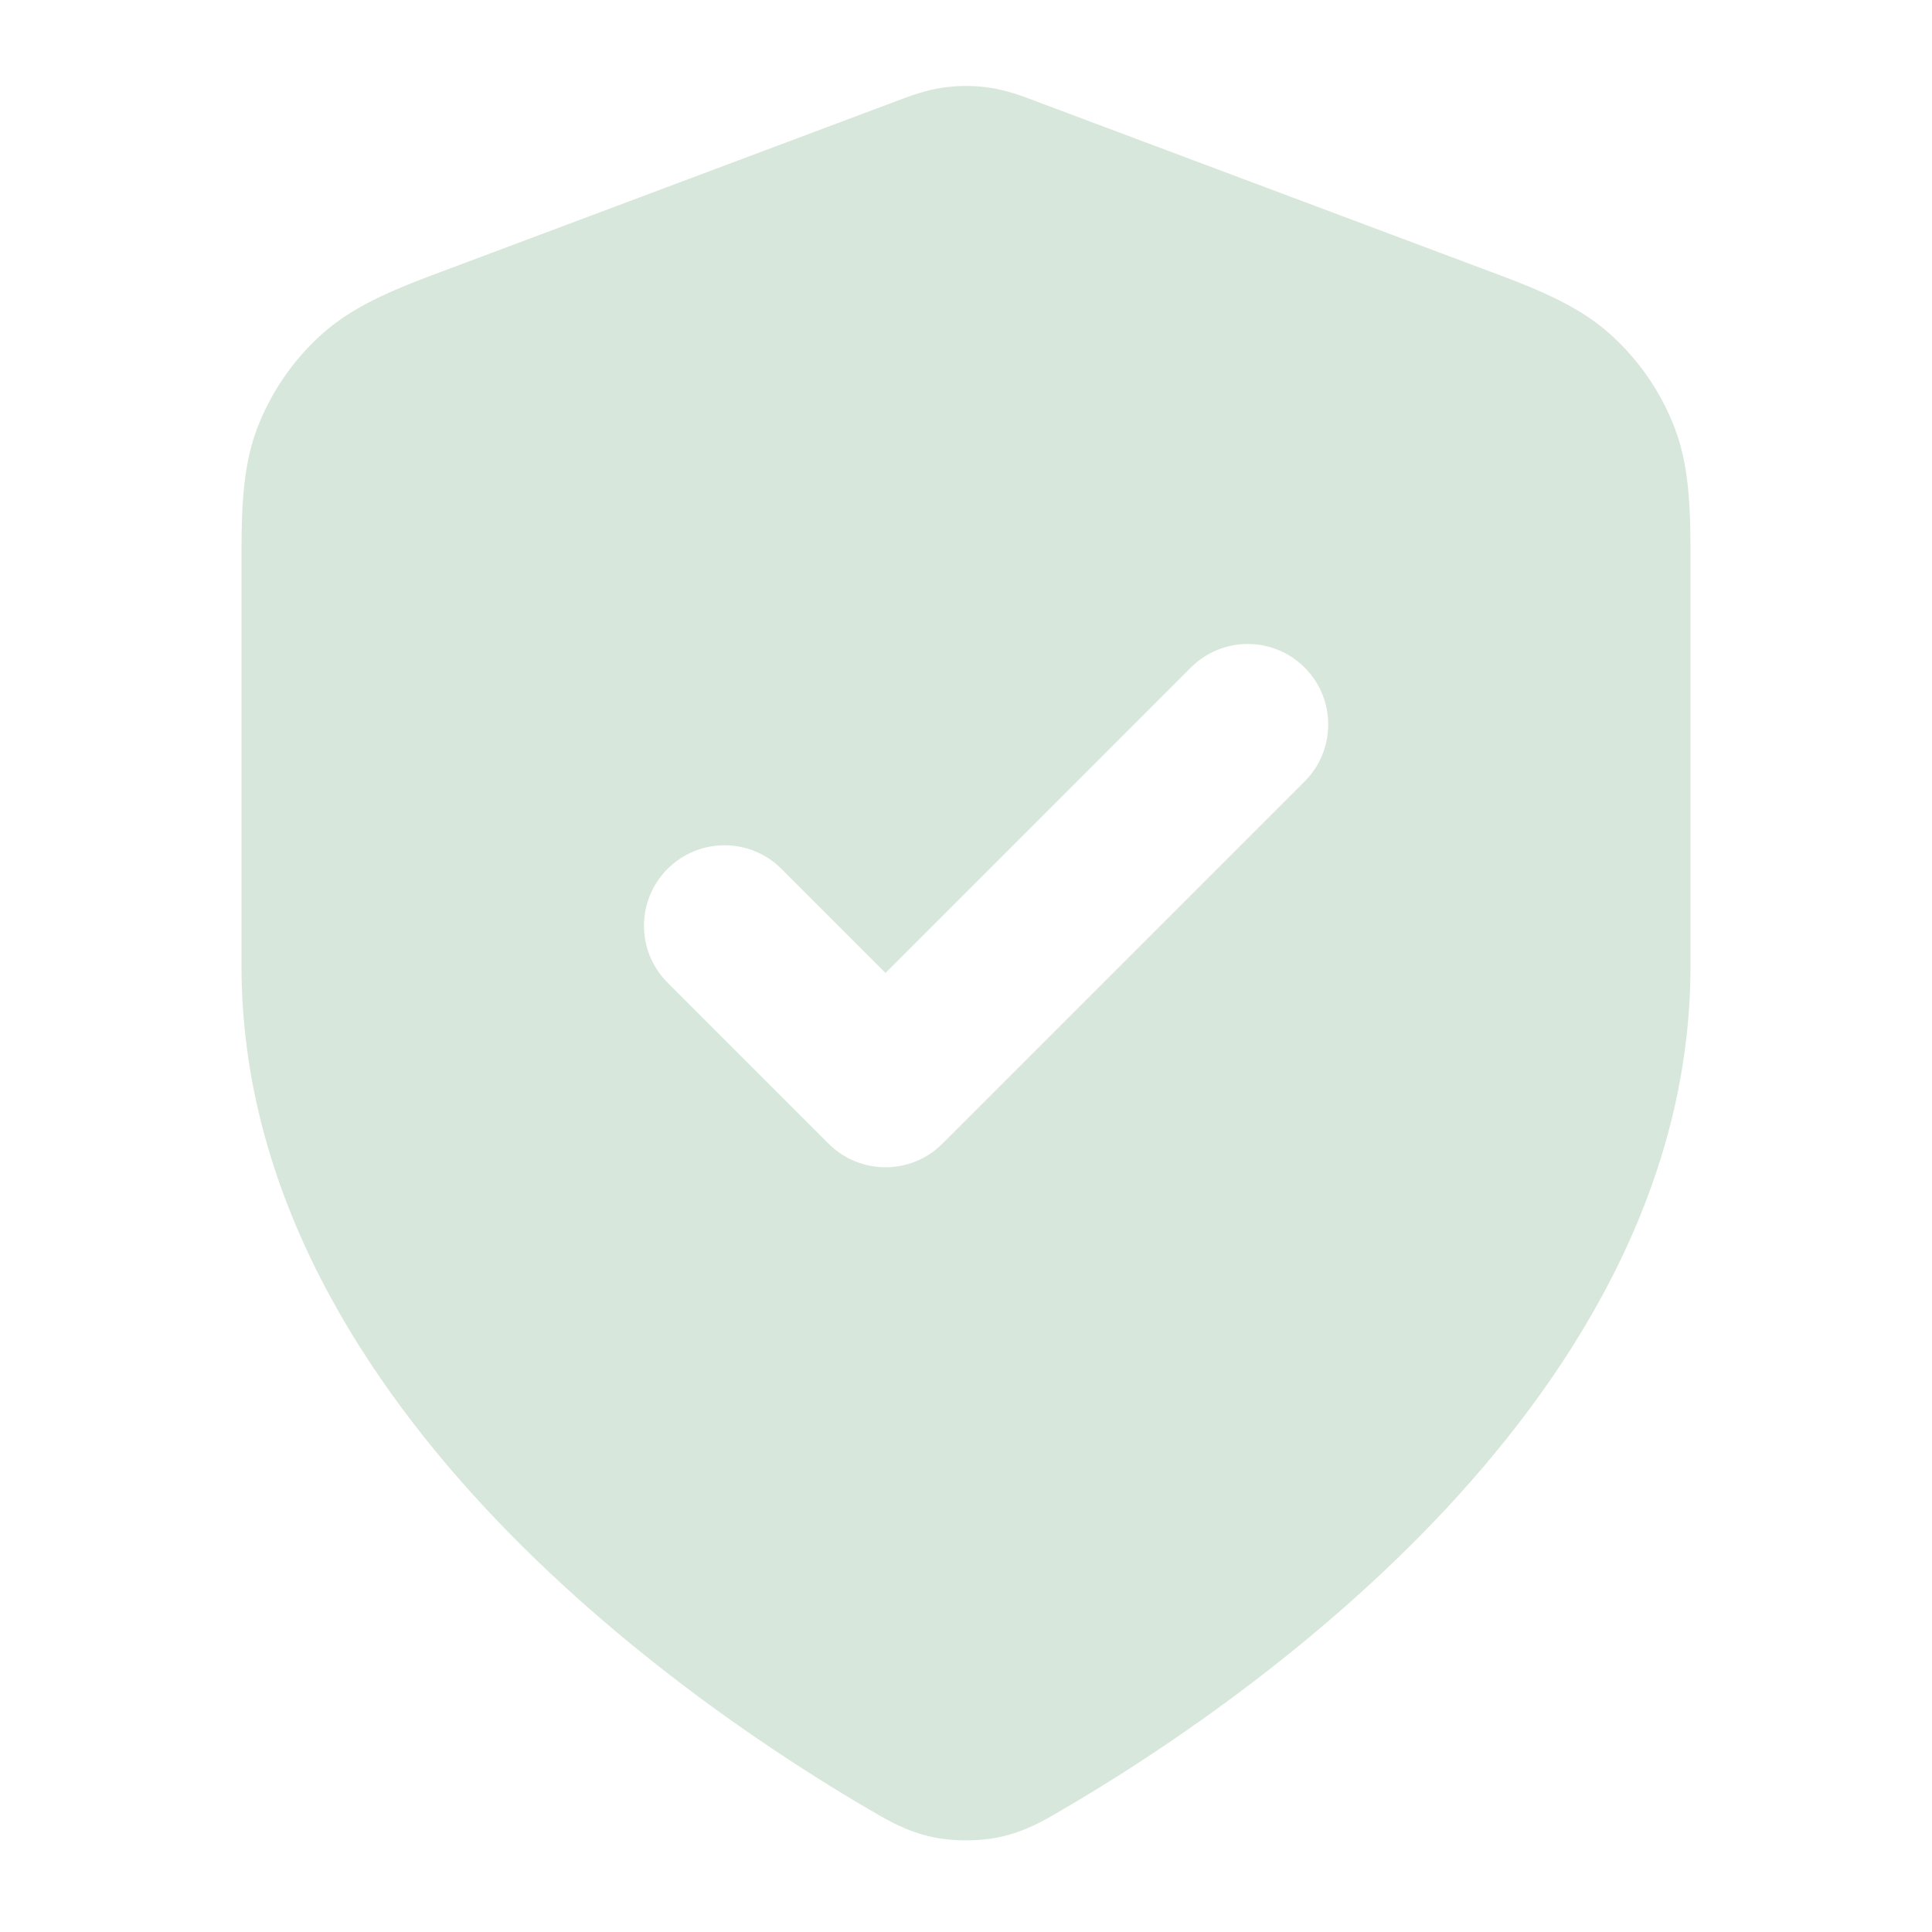 <svg width="20" height="20" viewBox="0 0 20 20" fill="none" xmlns="http://www.w3.org/2000/svg">
<path fill-rule="evenodd" clip-rule="evenodd" d="M9.762 0.907C9.92 0.884 10.08 0.884 10.238 0.907C10.421 0.933 10.59 0.997 10.725 1.048L10.761 1.062L15.338 2.778C15.853 2.97 16.305 3.139 16.653 3.446C16.958 3.714 17.192 4.053 17.337 4.432C17.502 4.866 17.501 5.349 17.5 5.898L17.5 10C17.5 12.355 16.219 14.319 14.834 15.762C13.44 17.214 11.845 18.24 11.002 18.732L10.967 18.752C10.814 18.843 10.614 18.96 10.35 19.017C10.133 19.063 9.867 19.063 9.651 19.017C9.386 18.96 9.187 18.843 9.033 18.752L8.998 18.732C8.155 18.24 6.56 17.214 5.166 15.762C3.781 14.319 2.5 12.355 2.5 10L2.5 5.898C2.499 5.349 2.498 4.866 2.663 4.432C2.808 4.053 3.043 3.714 3.347 3.446C3.695 3.139 4.147 2.97 4.662 2.778L9.239 1.062L9.275 1.048C9.41 0.997 9.579 0.933 9.762 0.907ZM13.506 8.089C13.831 7.764 13.831 7.236 13.506 6.911C13.181 6.585 12.653 6.585 12.327 6.911L9.167 10.072L8.089 8.994C7.764 8.669 7.236 8.669 6.911 8.994C6.585 9.32 6.585 9.847 6.911 10.173L8.577 11.839C8.903 12.165 9.431 12.165 9.756 11.839L13.506 8.089Z" fill="#D8E7DB"/>
</svg>
